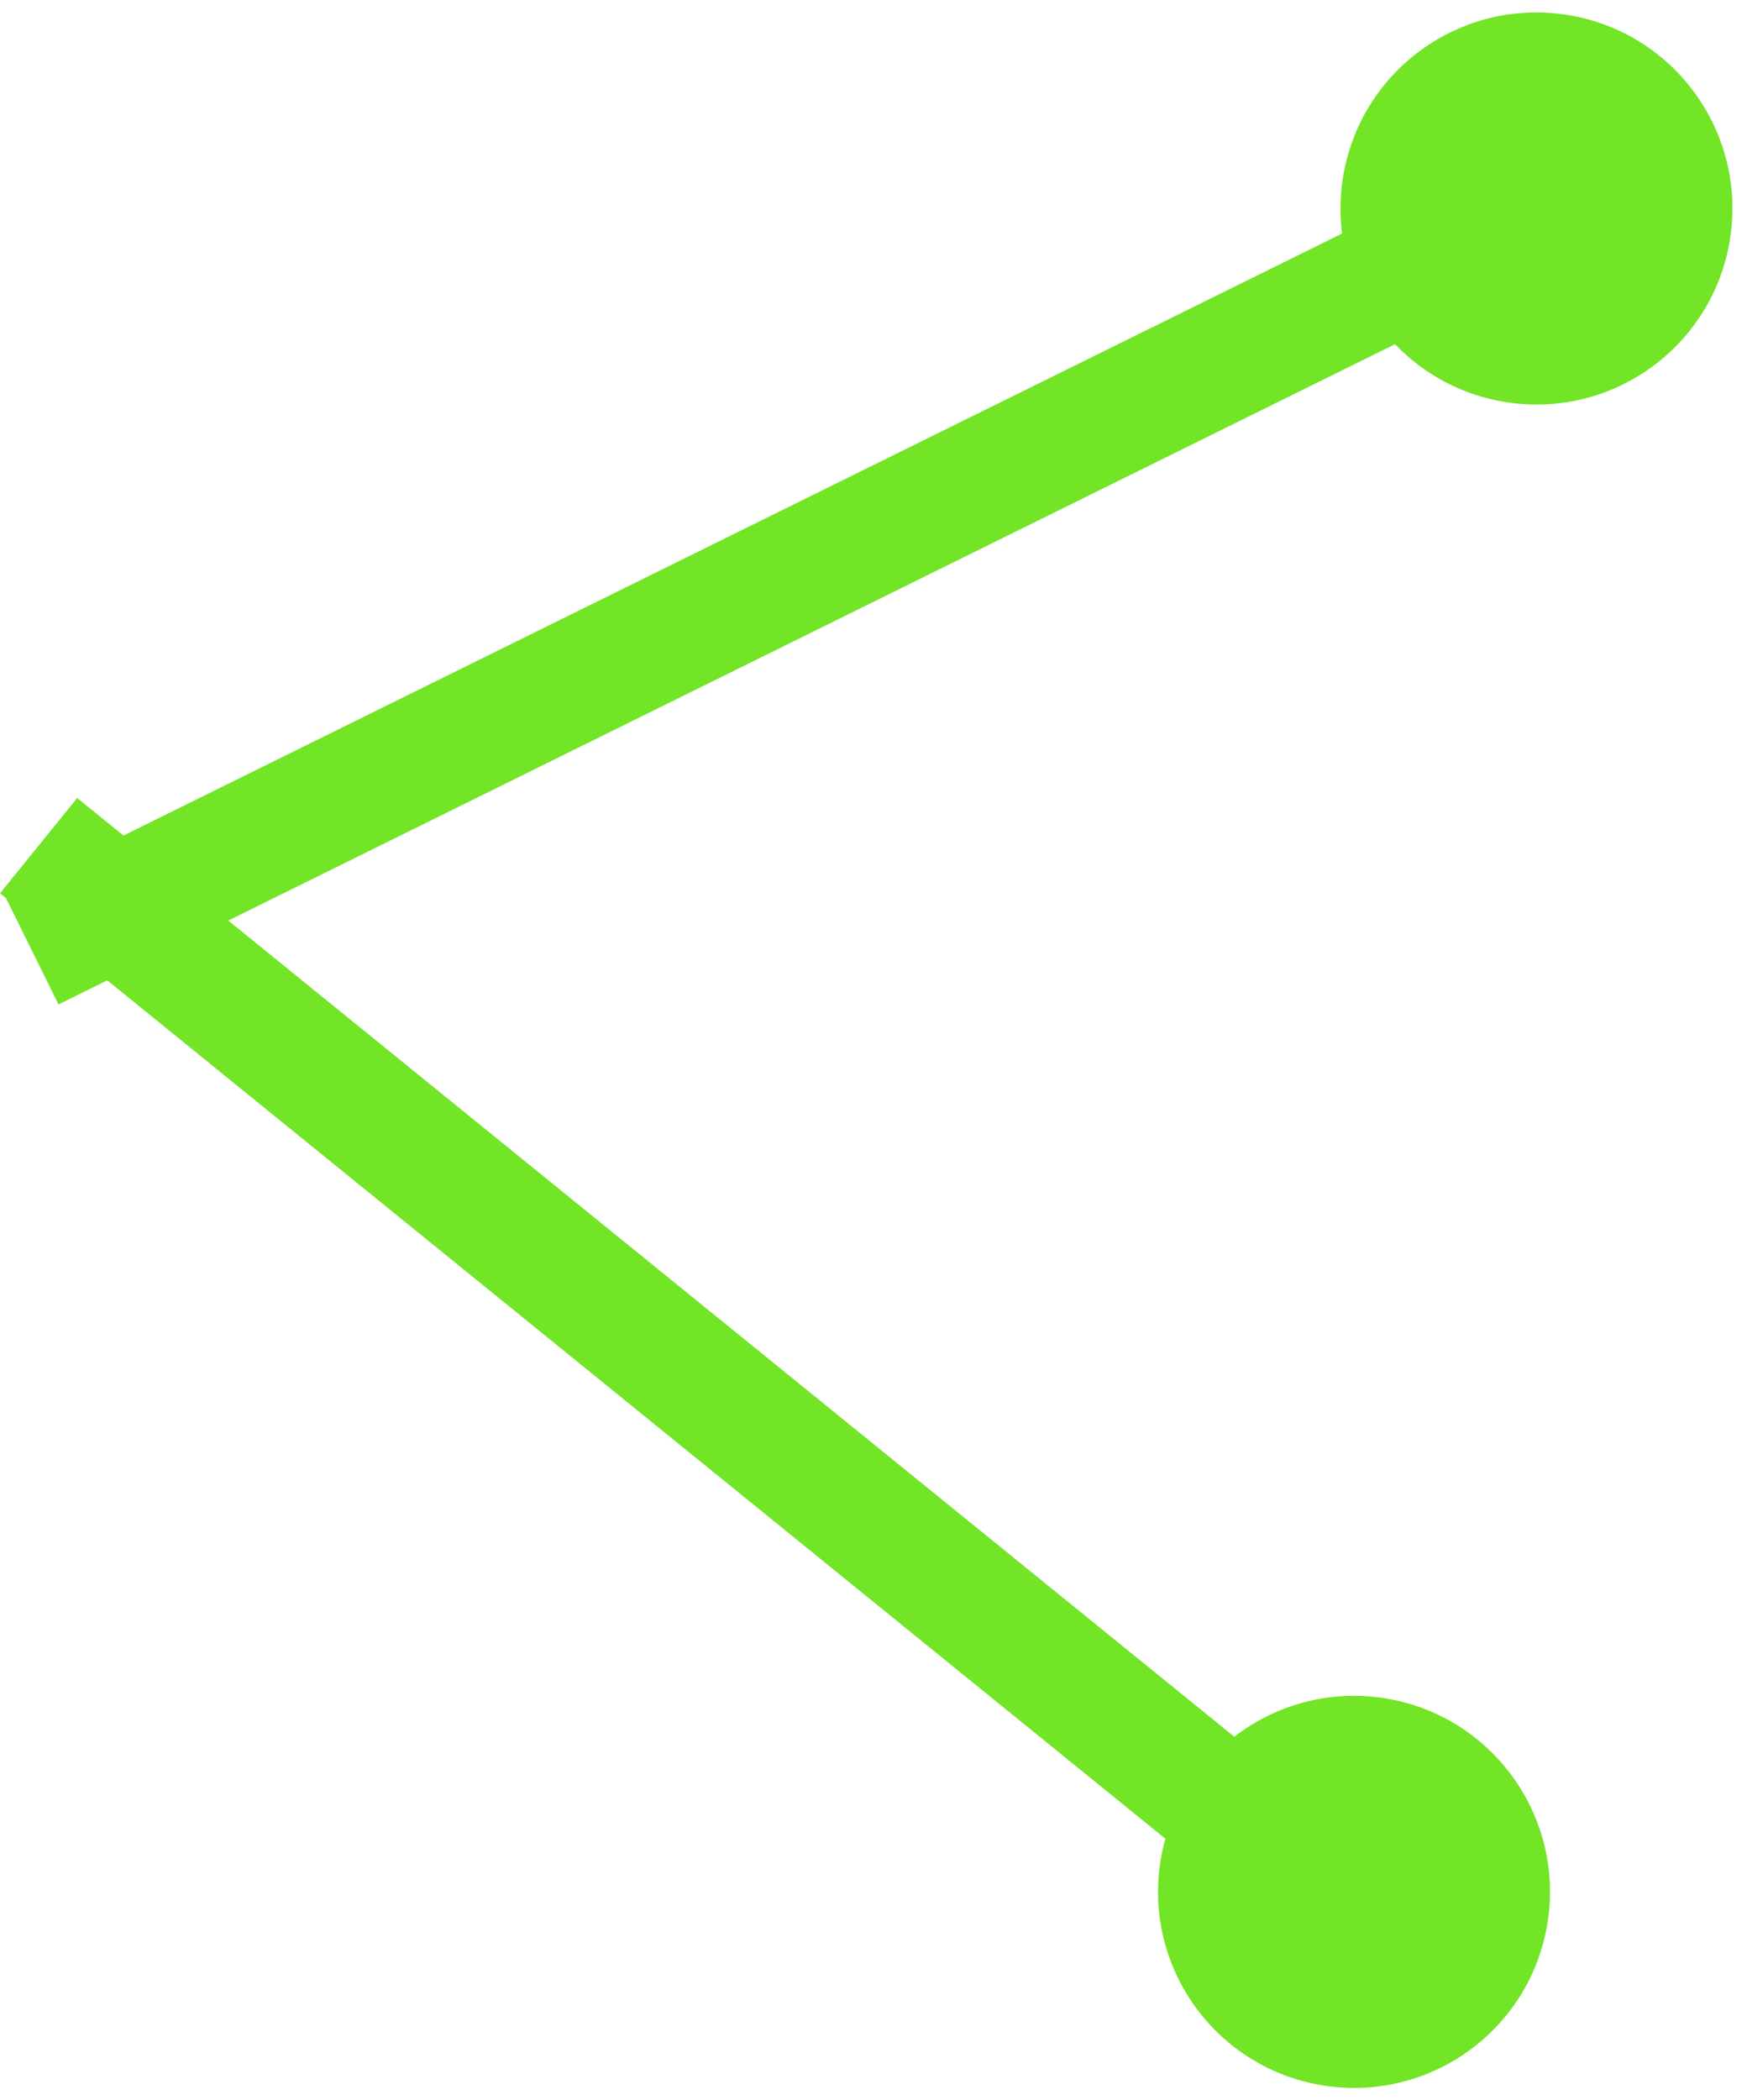 <svg width="114" height="137" viewBox="0 0 114 137" fill="none" xmlns="http://www.w3.org/2000/svg">
<path d="M87.626 11.636C88.712 4.658 95.249 -0.12 102.227 0.966C109.205 2.051 113.981 8.588 112.896 15.566C111.81 22.544 105.274 27.321 98.296 26.235C95.413 25.787 92.907 24.407 91.033 22.45L14.895 60.048L80.545 113.288C83.225 111.22 86.714 110.211 90.322 110.772C97.3 111.858 102.076 118.395 100.991 125.373C99.906 132.351 93.369 137.127 86.392 136.042C79.414 134.956 74.636 128.419 75.722 121.441C75.801 120.929 75.911 120.428 76.048 119.94L7 63.946L3.817 65.519L0.396 58.591L0 58.27L5.039 52.056L8.057 54.503L87.576 15.235C87.426 14.067 87.436 12.858 87.626 11.636Z" fill="#71E526"/>
</svg>

